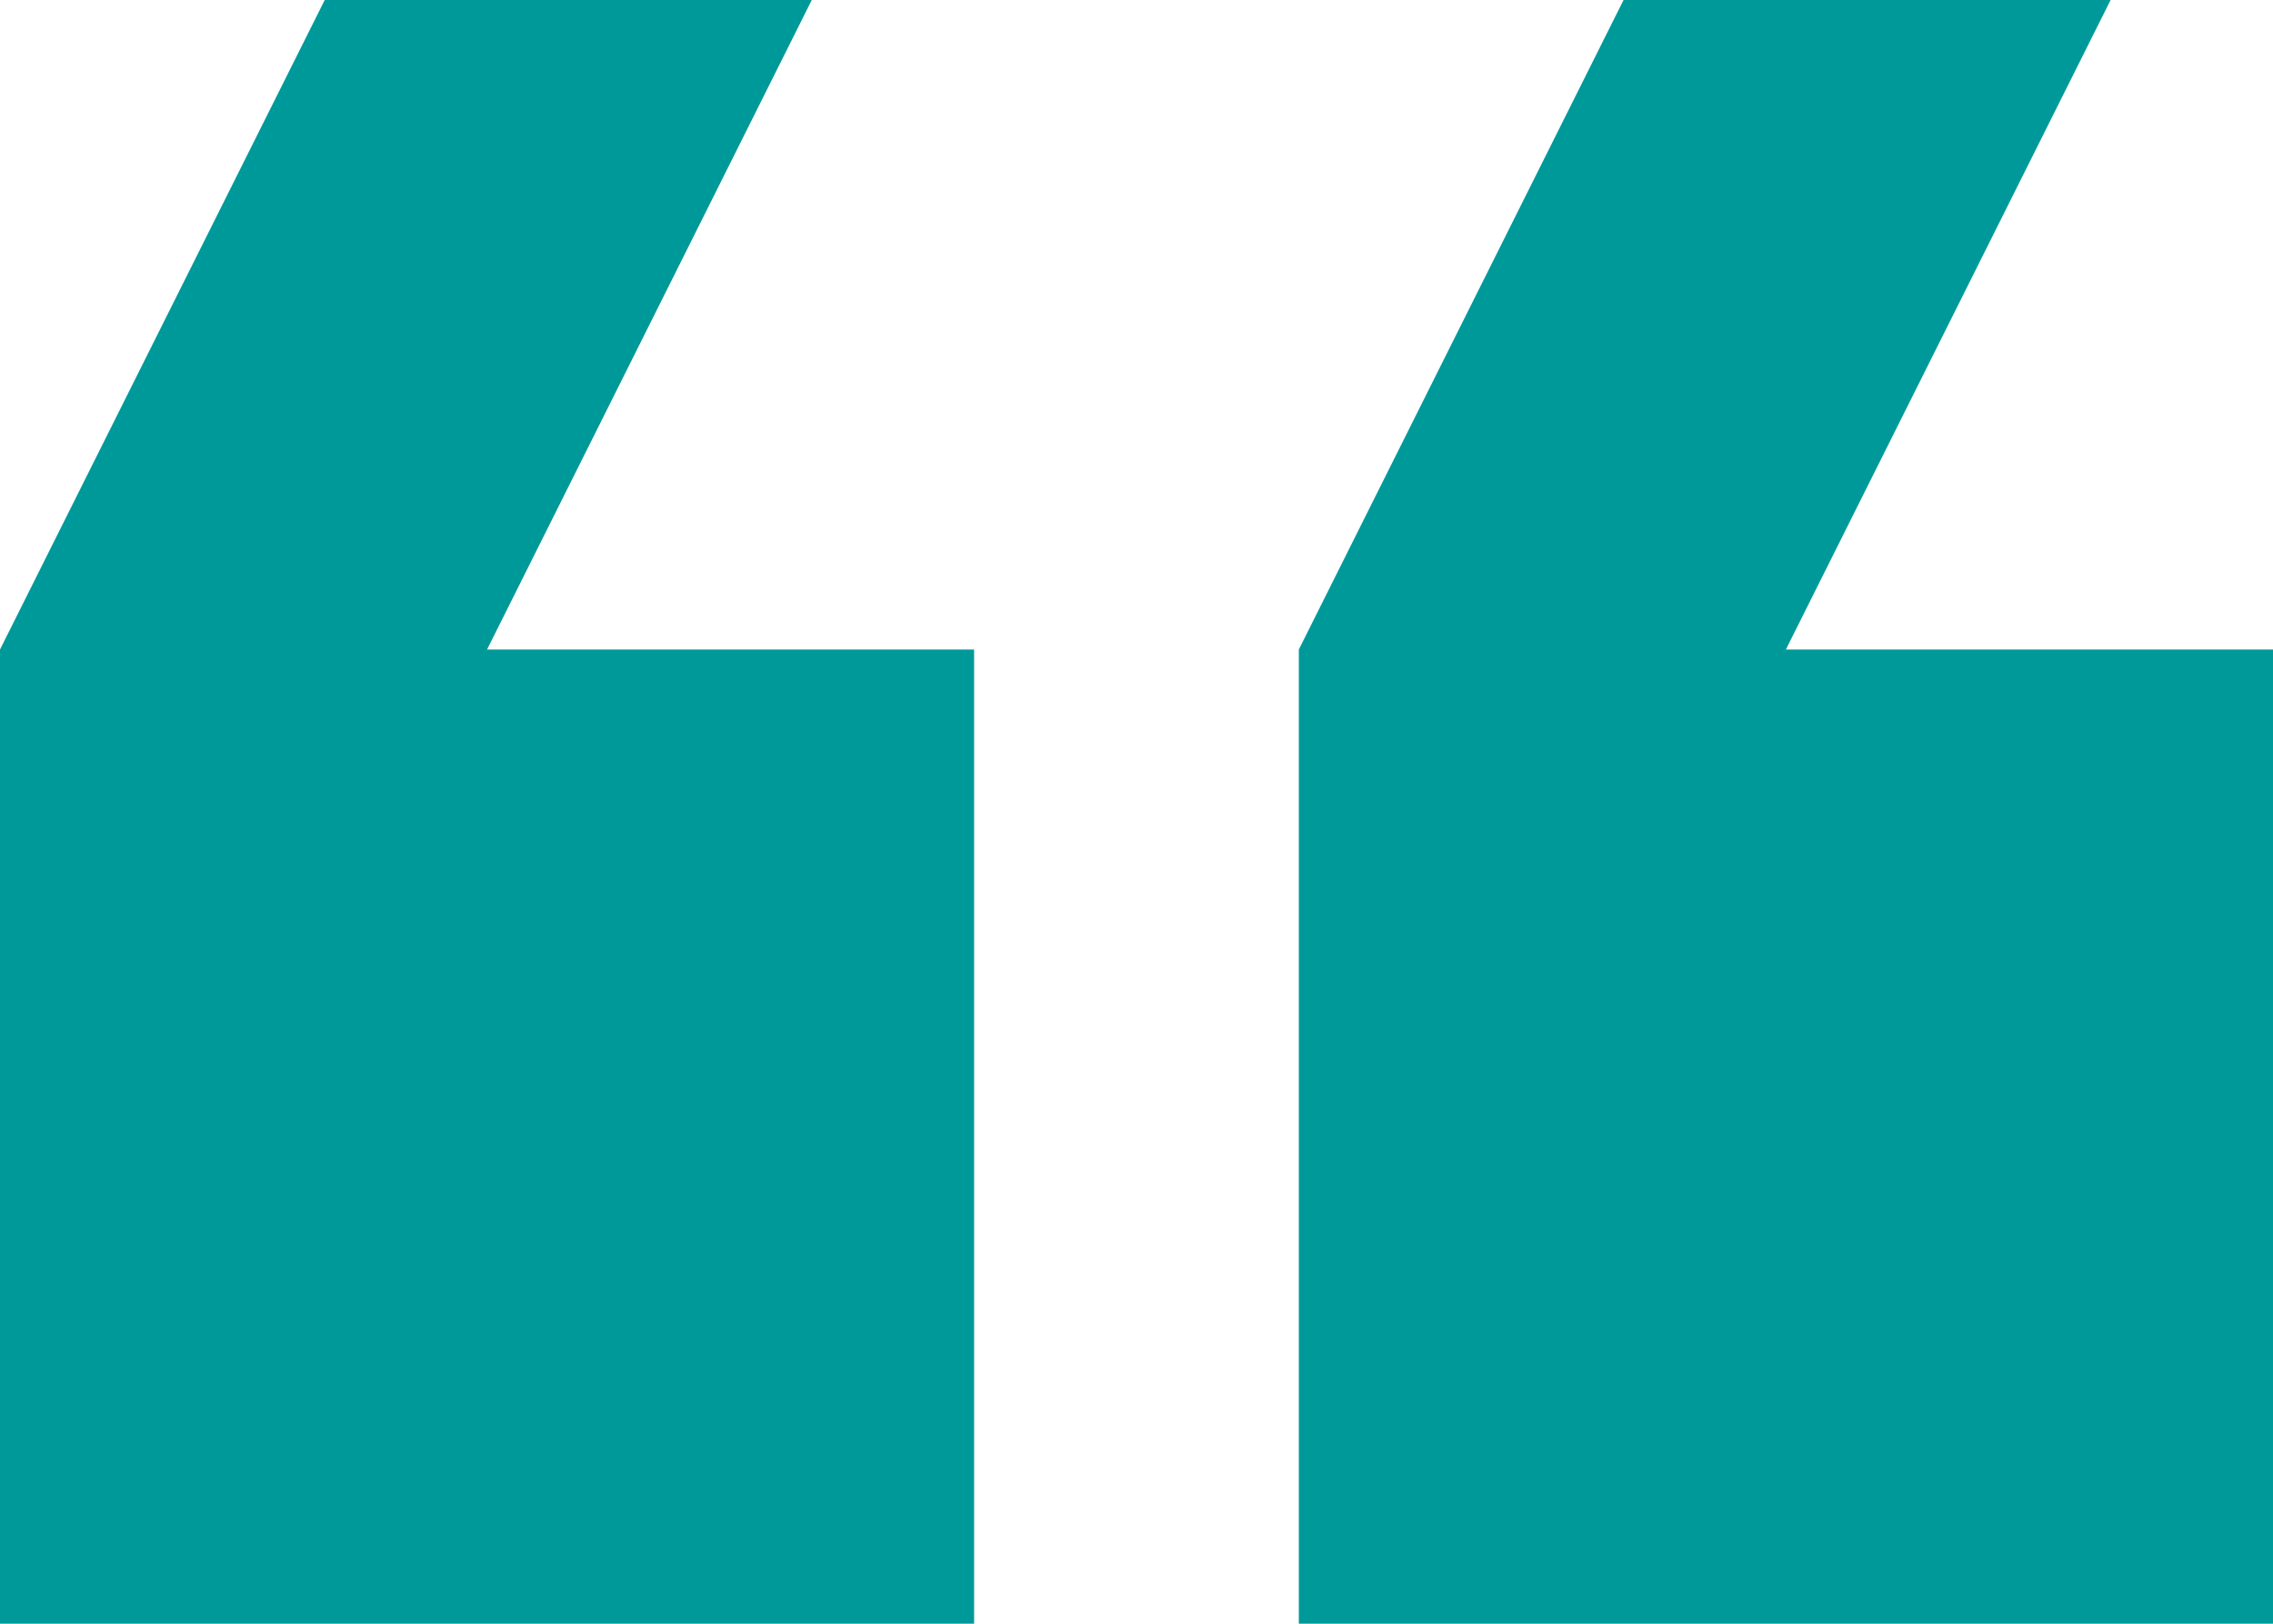 <svg xmlns="http://www.w3.org/2000/svg" width="37.596" height="26.854" viewBox="0 0 37.596 26.854">
  <path id="Icon_material-format-quote" data-name="Icon material-format-quote" d="M42.41,10.5H34.354L28.983,21.242V37.354H45.1V21.242H37.039Zm-21.483,0H12.871L7.5,21.242V37.354H23.612V21.242H15.556Z" transform="translate(-7.5 -10.5)" fill="#099"/>
</svg>
